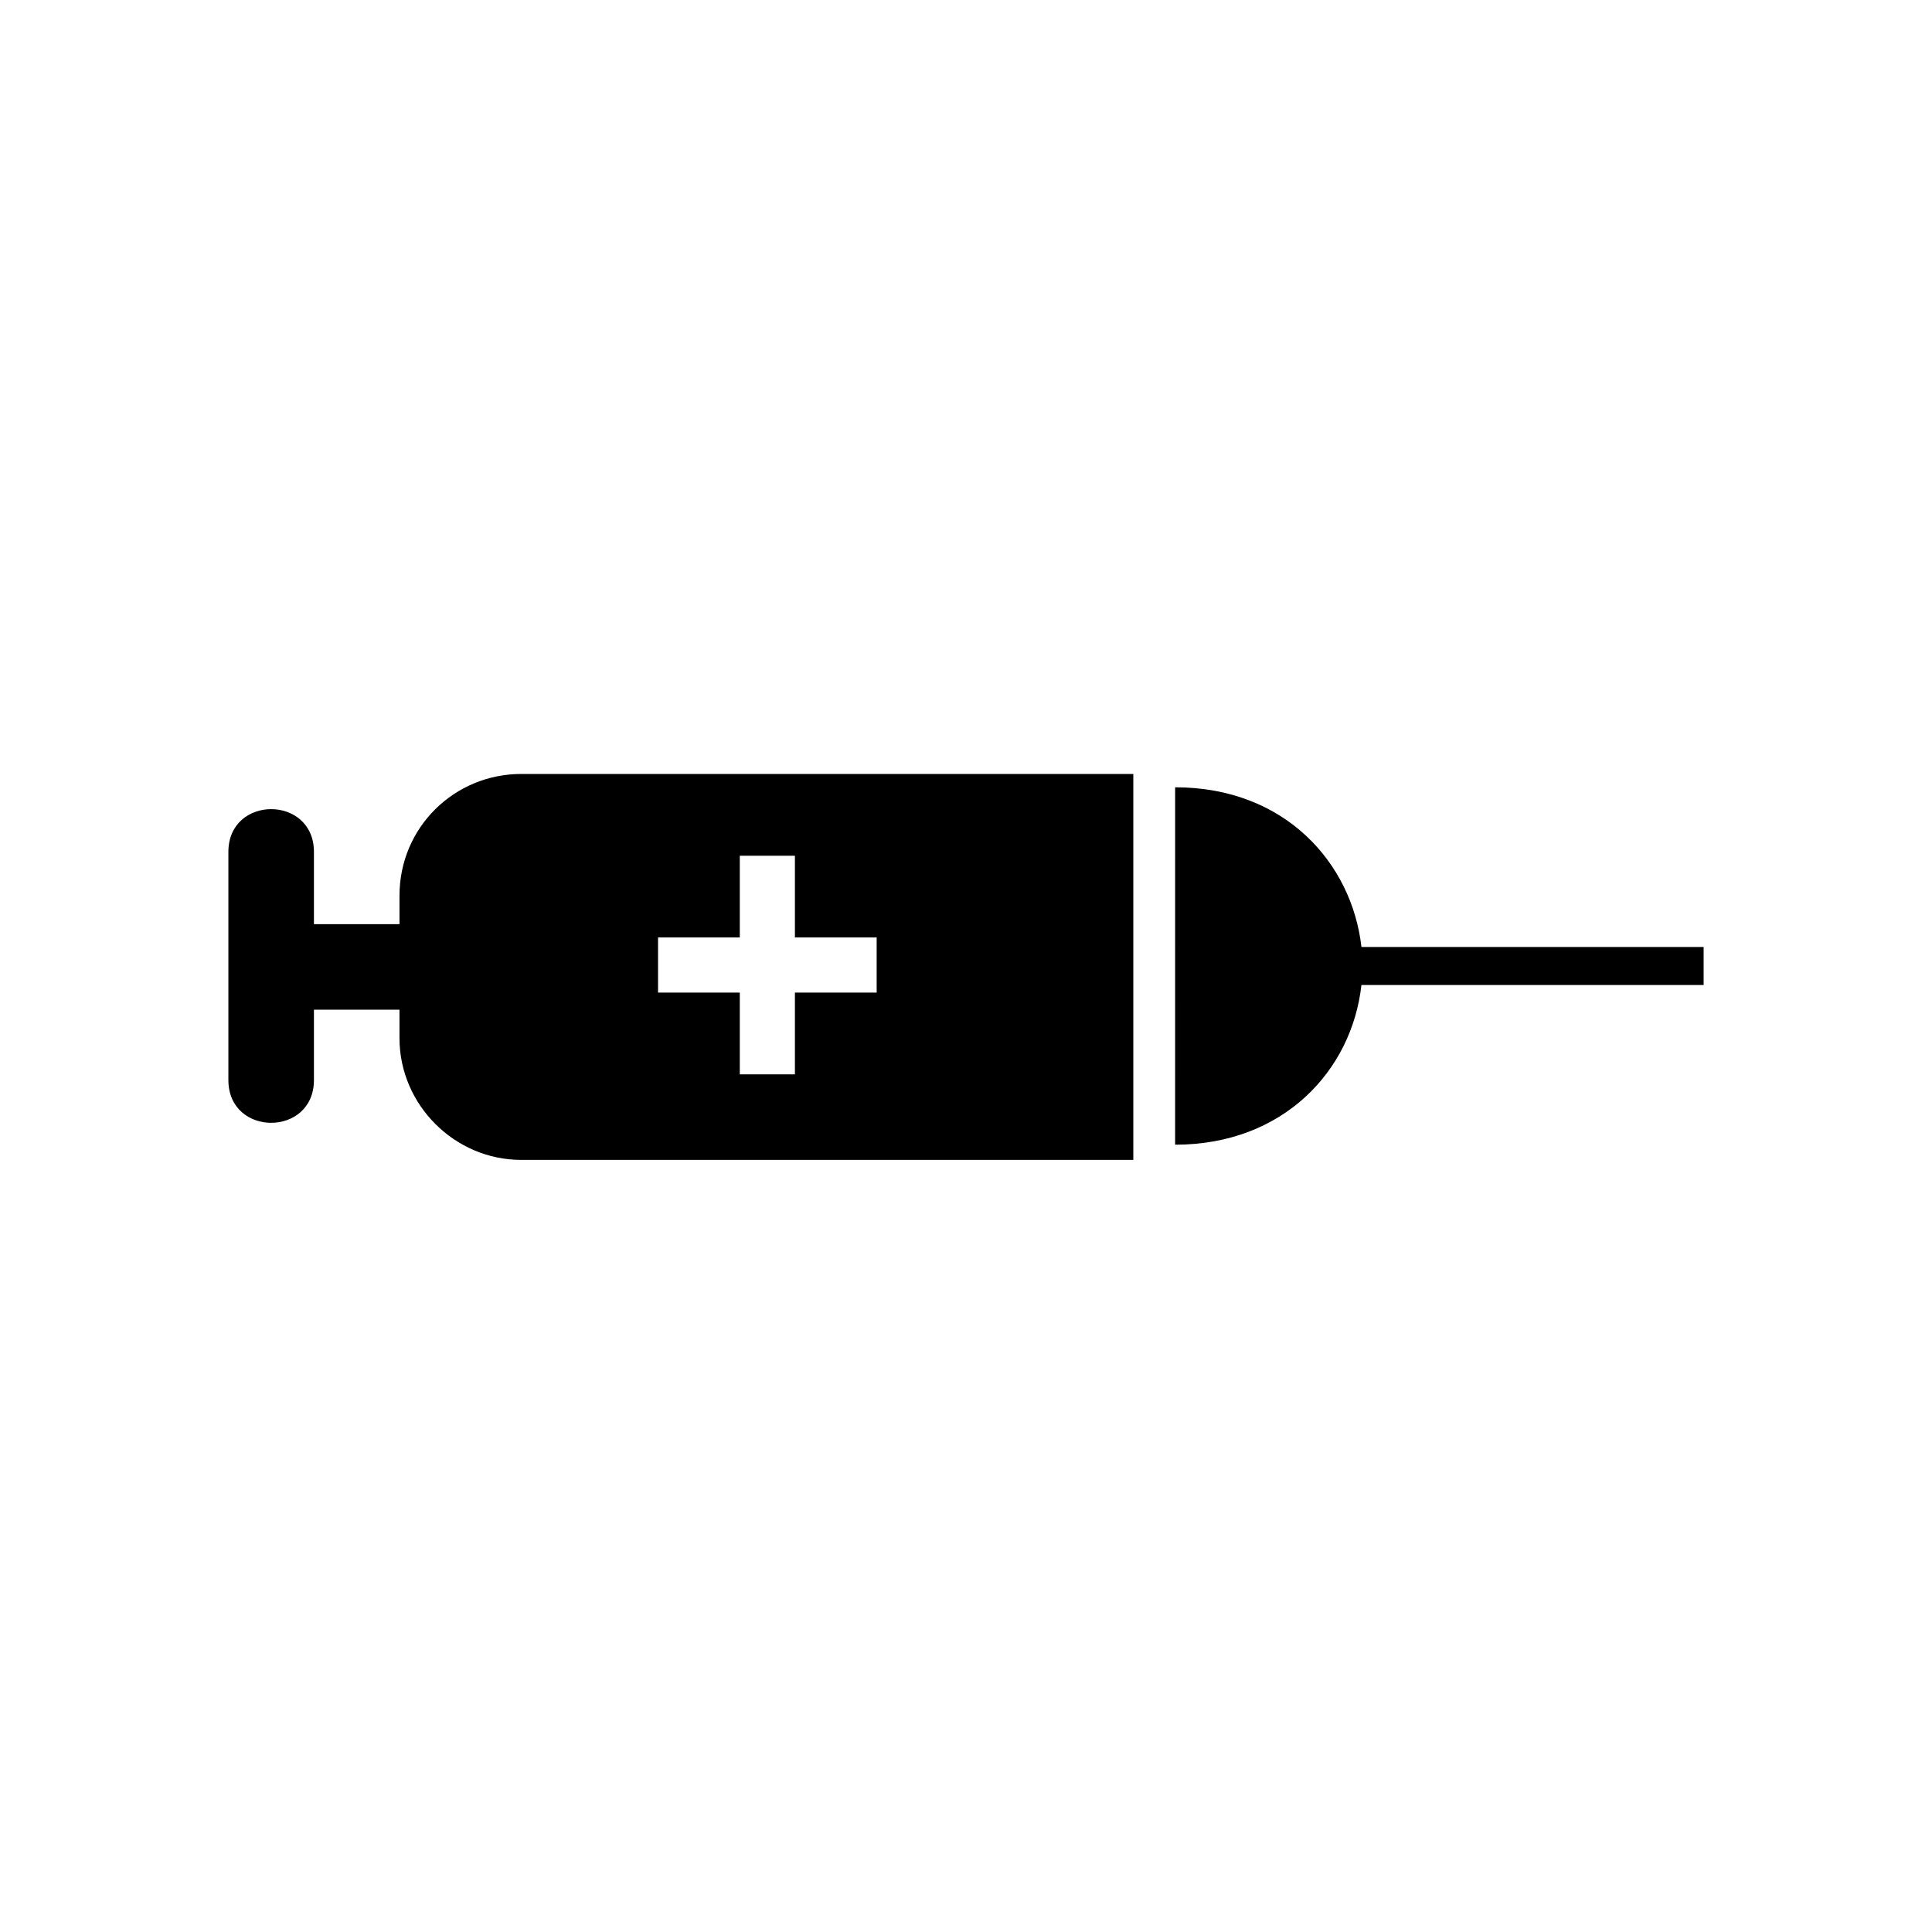 <?xml version="1.0" encoding="UTF-8"?>
<!-- Uploaded to: ICON Repo, www.iconrepo.com, Generator: ICON Repo Mixer Tools -->
<svg fill="#000000" width="800px" height="800px" version="1.1" viewBox="144 144 512 512" xmlns="http://www.w3.org/2000/svg">
 <path d="m595.48 394.96v10.078h-90.688c-2.519 22.672-20.656 42.32-49.375 42.32l0.004-94.719c29.223 0 46.855 20.152 49.375 42.32zm-313.37-45.848h162.23v102.27h-162.23c-17.633 0-32.242-14.609-32.242-32.242v-7.559h-22.672v18.641c0 15.113-22.672 15.113-22.672 0v-60.457c0-15.113 22.672-15.113 22.672 0v19.145h22.672v-7.559c0-18.137 14.609-32.242 32.242-32.242zm36.277 57.938h21.664v21.664h14.609v-21.664h21.664v-14.609h-21.664v-21.664h-14.609v21.664h-21.664z"/>
</svg>